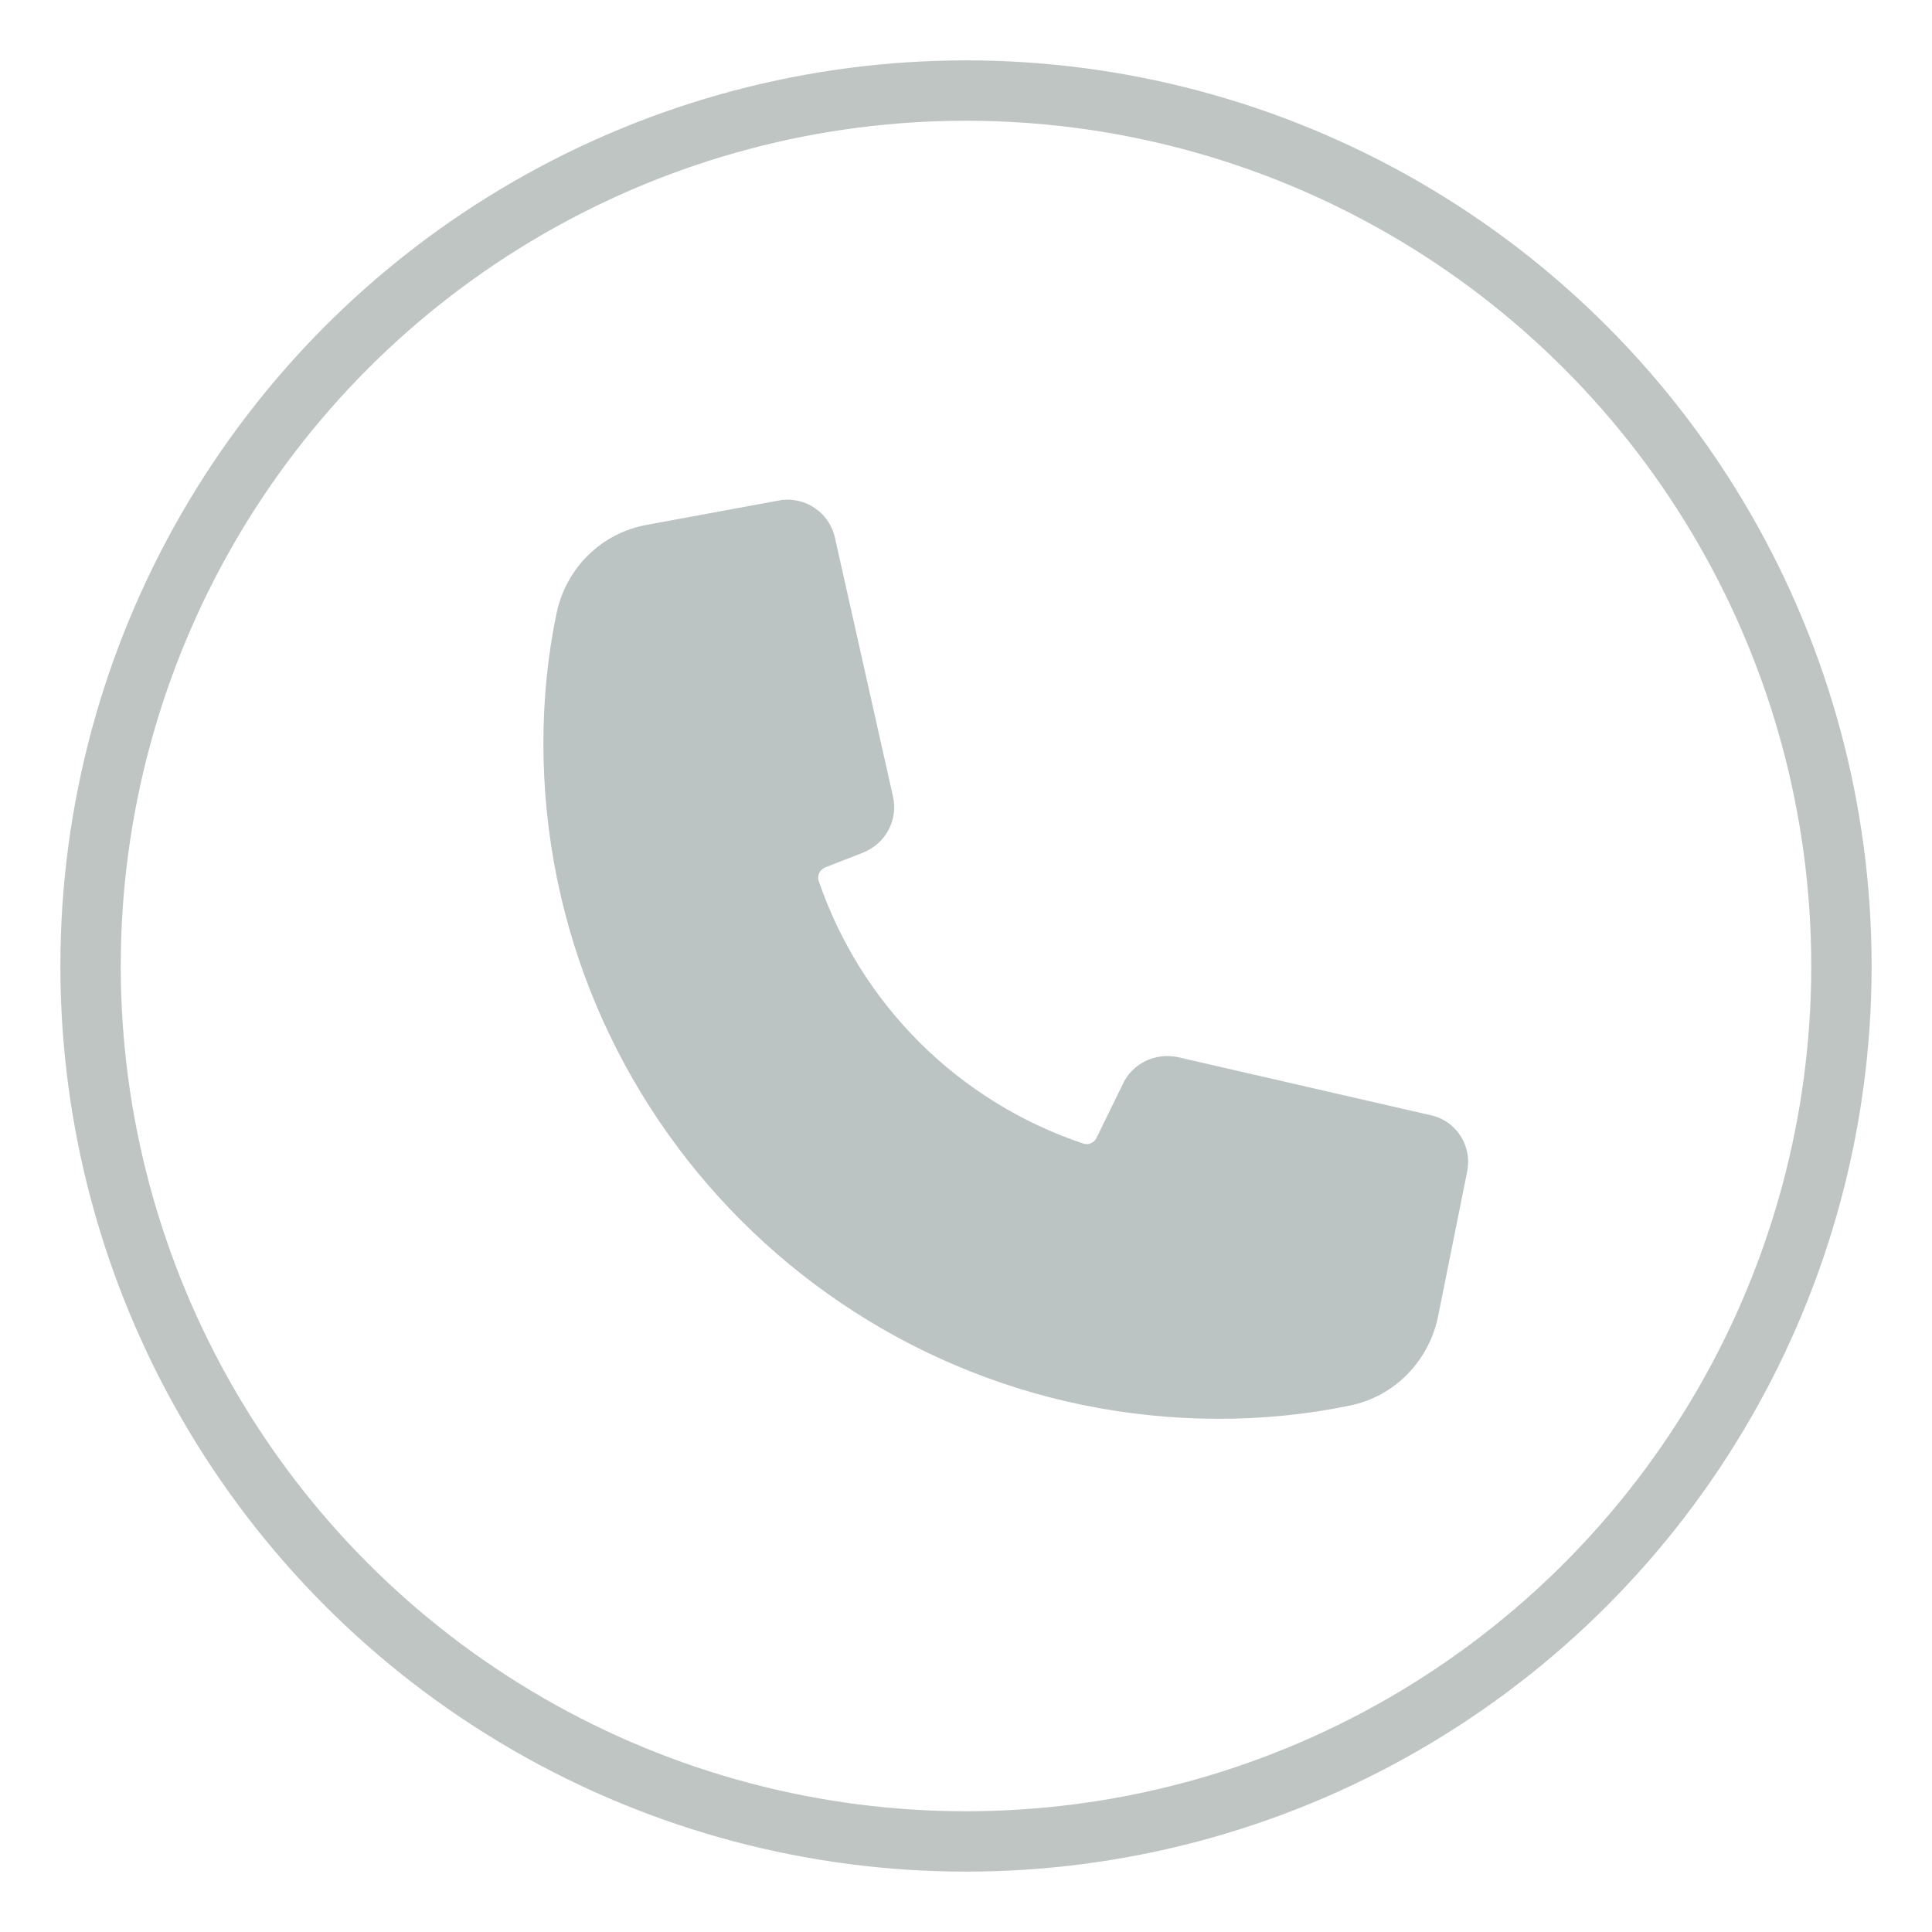 <svg xmlns="http://www.w3.org/2000/svg" xmlns:xlink="http://www.w3.org/1999/xlink" id="Layer_1" x="0px" y="0px" viewBox="0 0 32 32" style="enable-background:new 0 0 32 32;" xml:space="preserve"><style type="text/css">	.st0{fill:#BCC4C3;}	.st1{fill:none;}	.st2{fill:none;stroke:#BFC5C3;}</style><g id="Group_258" transform="translate(-1122 -80)">	<path id="Path_3387" class="st0" d="M1142.18,103.5c-6.17-0.01-11.17-5.01-11.18-11.18c0-0.73,0.07-1.46,0.22-2.17  c0.16-0.75,0.75-1.33,1.51-1.46l2.17-0.4c0.43-0.08,0.84,0.2,0.93,0.62l0.96,4.28c0.09,0.39-0.12,0.78-0.49,0.93l-0.64,0.25  c-0.08,0.04-0.13,0.13-0.1,0.22c0.7,2.05,2.32,3.66,4.38,4.35c0.09,0.03,0.18-0.01,0.22-0.09l0.44-0.9  c0.16-0.34,0.54-0.52,0.91-0.44l4.18,0.96c0.43,0.09,0.7,0.51,0.61,0.94l-0.48,2.39c-0.15,0.74-0.72,1.33-1.46,1.48  C1143.64,103.43,1142.91,103.5,1142.18,103.5L1142.18,103.5z"></path>	<g id="Ellipse_22" transform="translate(1122 80)">		<circle class="st1" cx="16" cy="16" r="15"></circle>		<circle class="st2" cx="16" cy="16" r="14.5"></circle>	</g></g></svg>